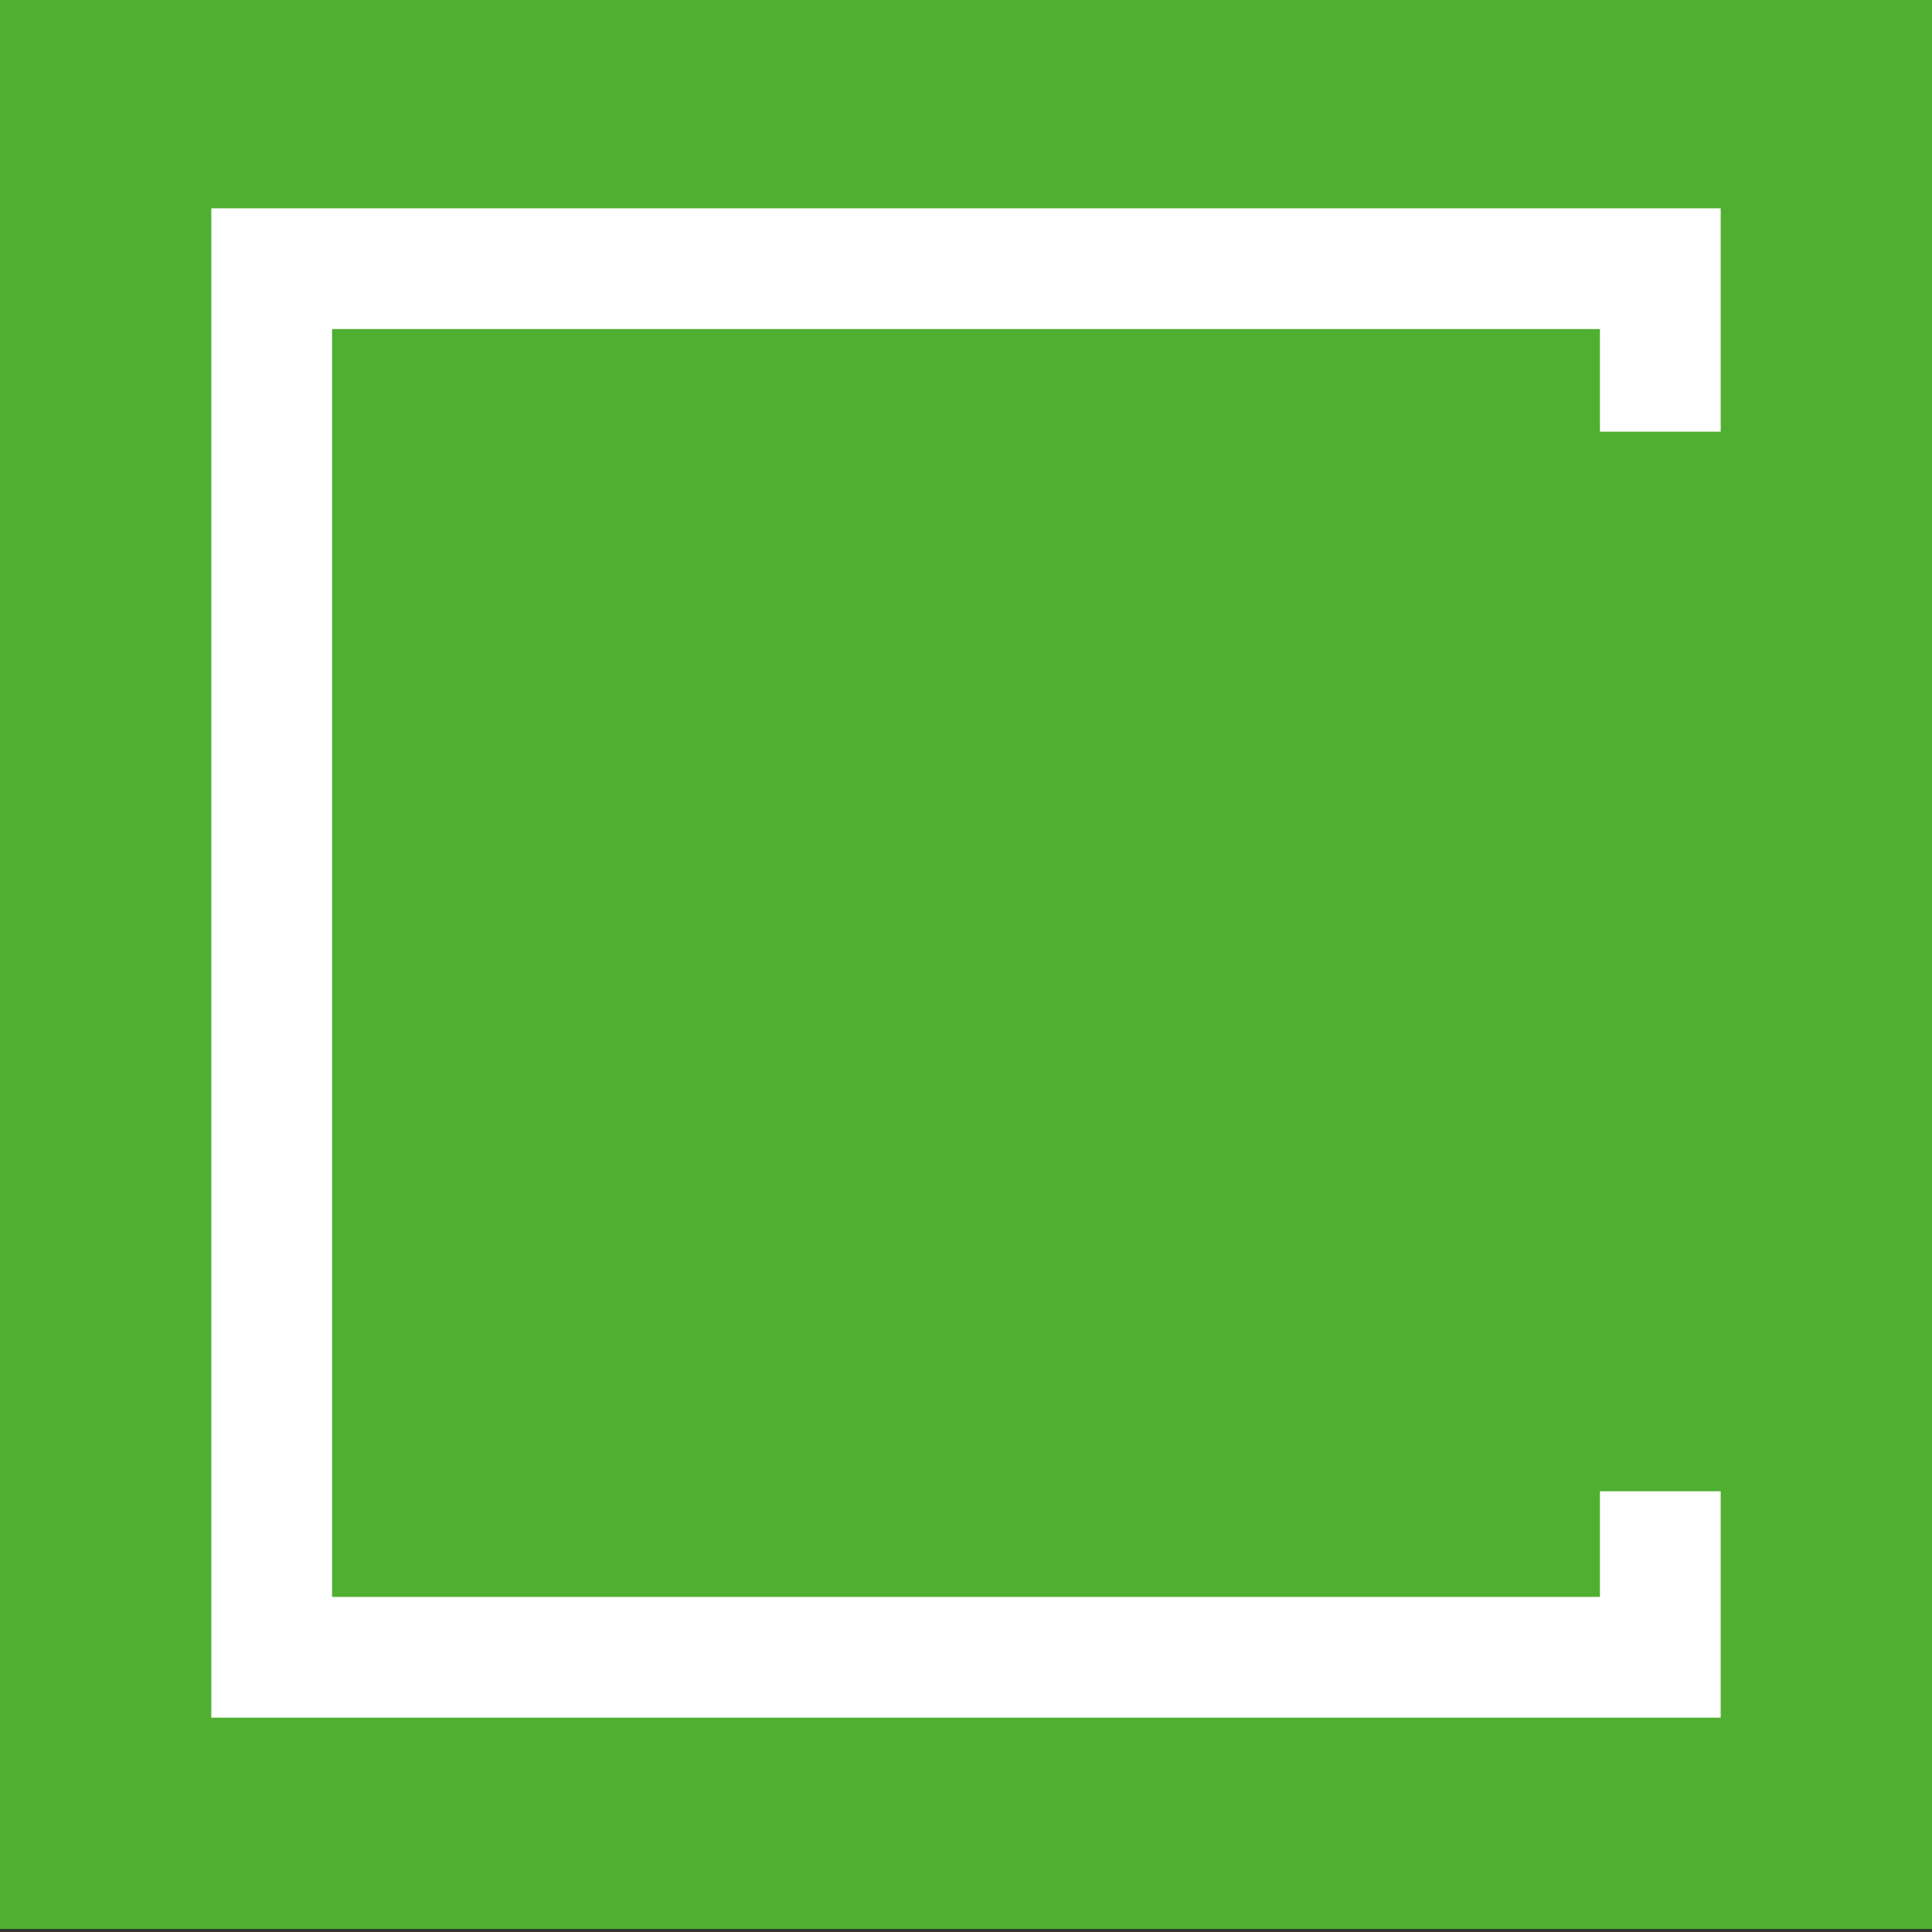 <?xml version="1.0" encoding="UTF-8"?>
<svg id="Ebene_1" data-name="Ebene 1" xmlns="http://www.w3.org/2000/svg" version="1.1" viewBox="0 0 64 64">
  <rect x="0" y="0" width="64" height="64" fill="#333333" stroke="none"/>
  <defs>
    <style>
      .cls-1 {
        fill: #fff;
      }

      .cls-1, .cls-2 {
        stroke-width: 0px;
      }

      .cls-2 {
        fill: #50af31;
      }
    </style>
  </defs>
  <rect class="cls-2" y="-.1" width="64" height="64"/>
  <polygon class="cls-1" points="57 56.9 7 56.9 7 6.9 57 6.9 57 14.3 53 14.3 53 10.9 11 10.9 11 52.9 53 52.9 53 49.4 57 49.4 57 56.9"/>
</svg>